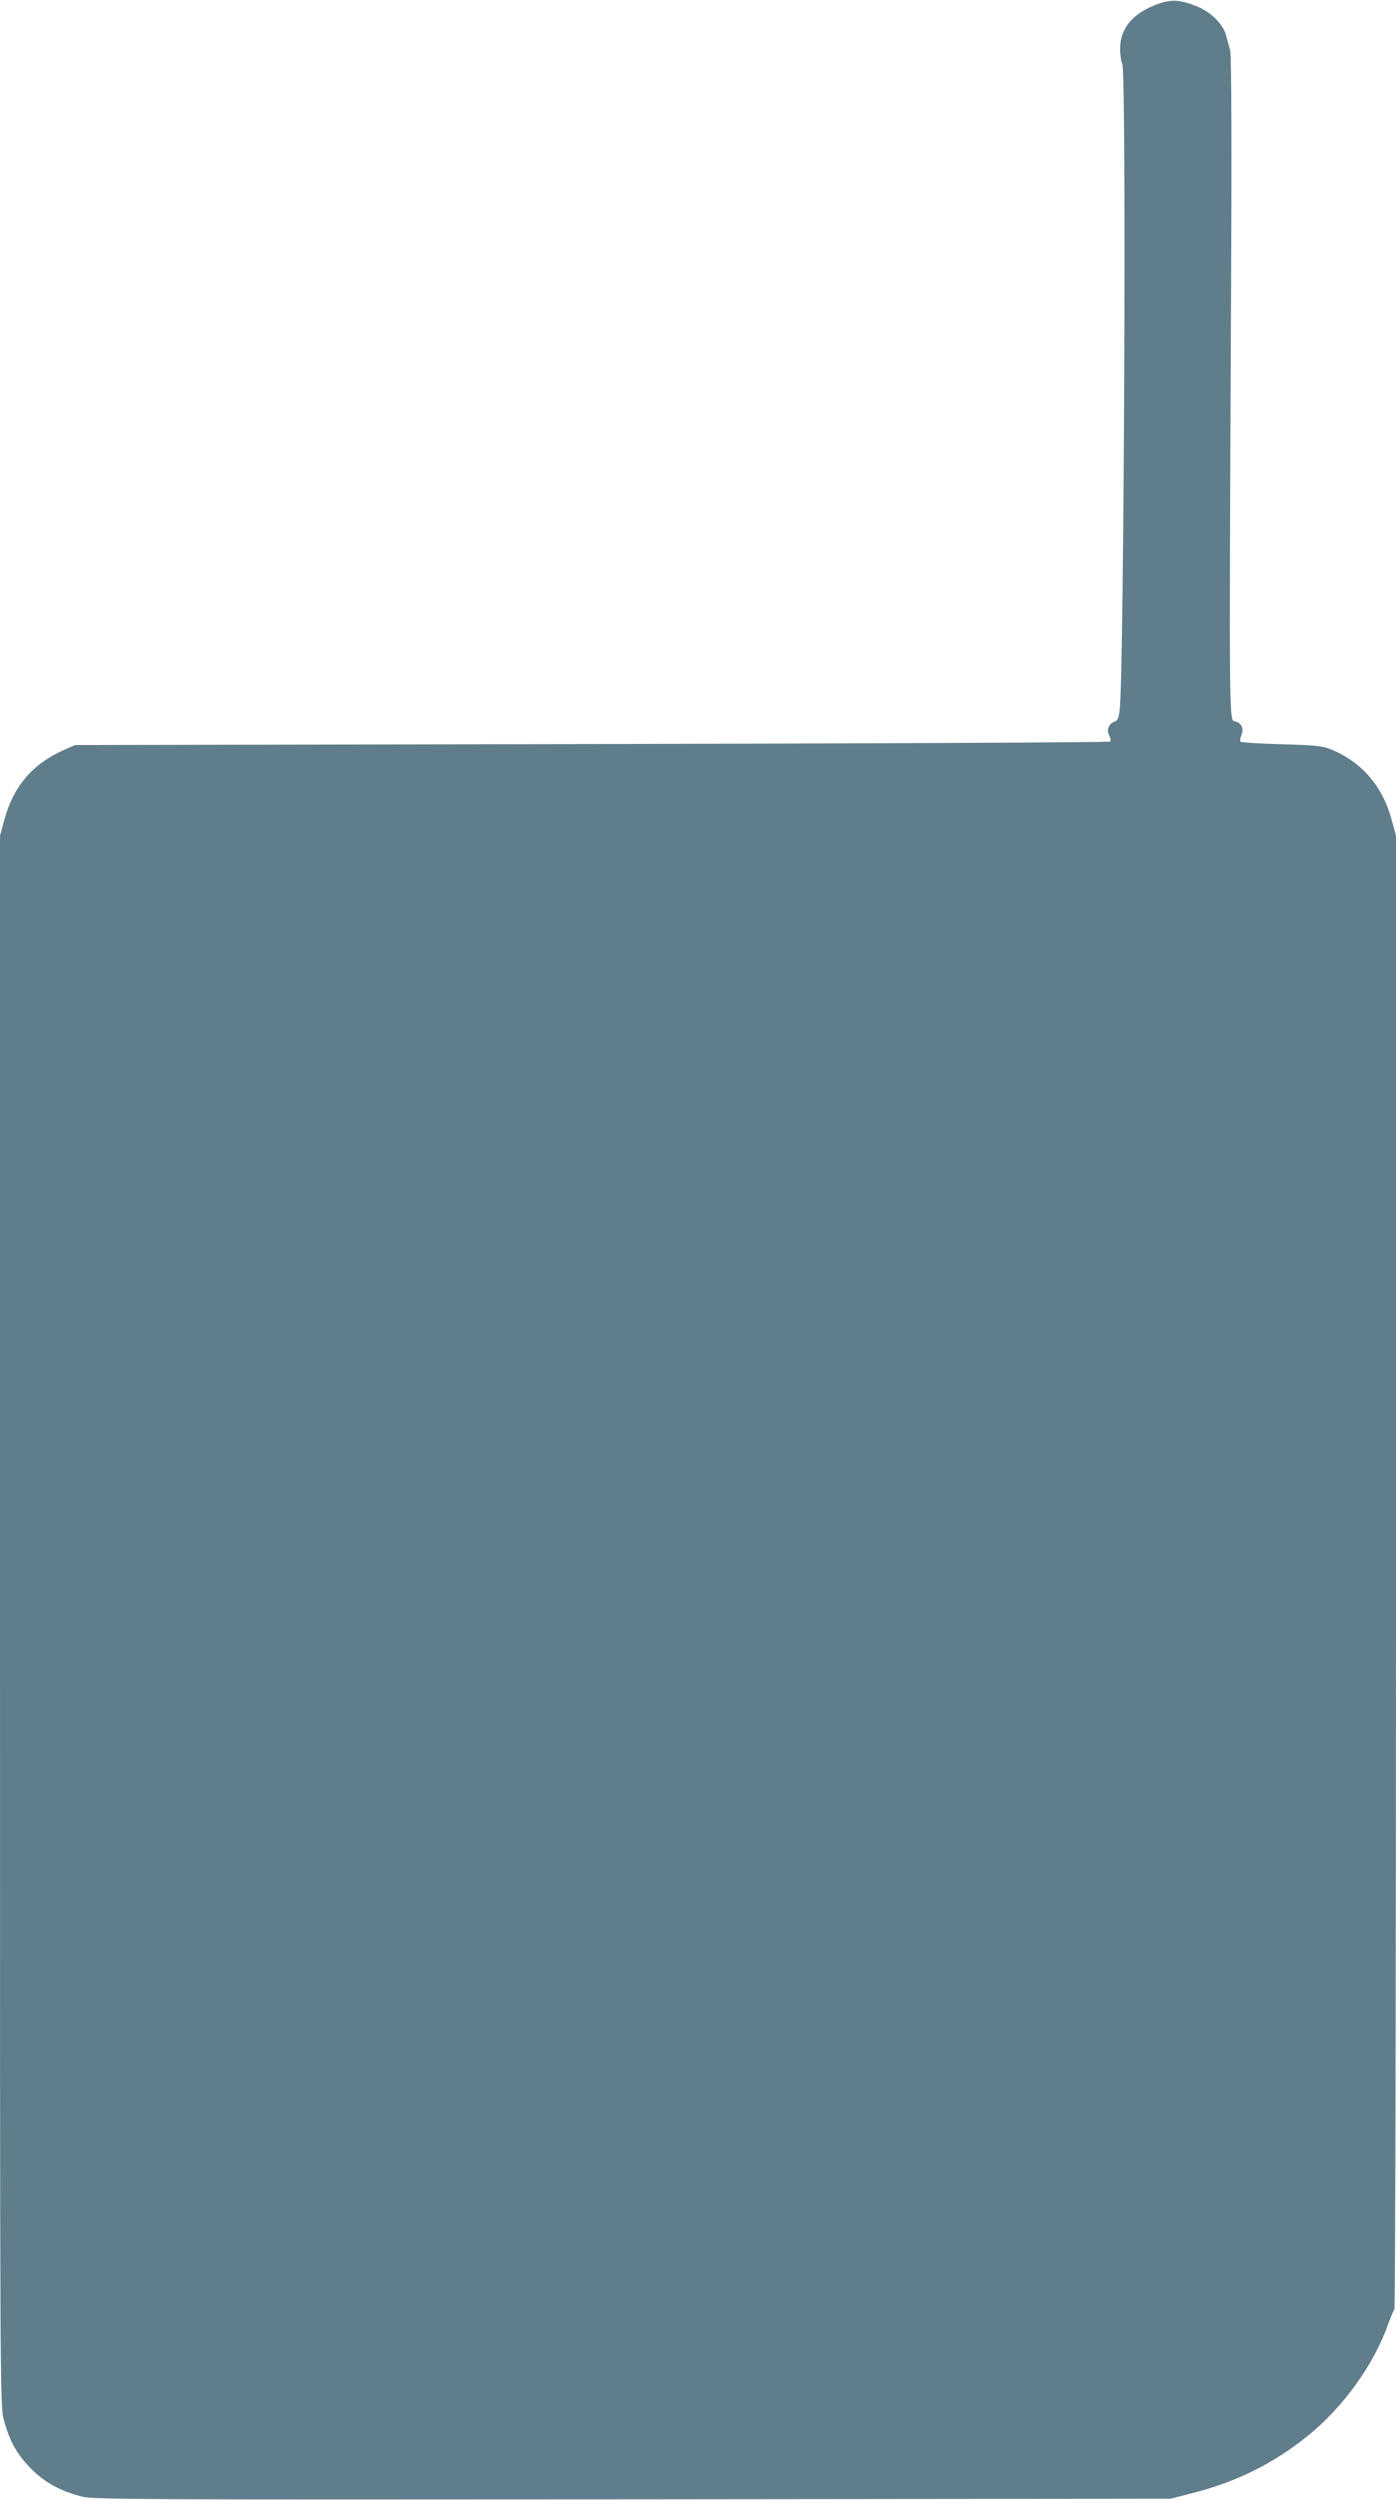 <?xml version="1.0" standalone="no"?>
<!DOCTYPE svg PUBLIC "-//W3C//DTD SVG 20010904//EN"
 "http://www.w3.org/TR/2001/REC-SVG-20010904/DTD/svg10.dtd">
<svg version="1.0" xmlns="http://www.w3.org/2000/svg"
 width="715pt" height="1280pt" viewBox="0 0 715 1280"
 preserveAspectRatio="xMidYMid meet">
<g transform="translate(0,1280) scale(0.1,-0.1)"
fill="#607d8b" stroke="none">
<path d="M5921 12776 c-121 -46 -184 -123 -184 -225 0 -31 5 -66 11 -78 22
-41 9 -3099 -13 -3305 -5 -44 -11 -59 -26 -63 -30 -10 -43 -43 -28 -71 7 -13
9 -27 5 -31 -4 -5 -1199 -10 -2654 -13 l-2647 -5 -55 -24 c-165 -73 -262 -188
-309 -363 l-21 -78 0 -4020 c0 -3993 0 -4021 20 -4093 31 -111 67 -175 139
-248 72 -72 149 -114 261 -143 60 -15 274 -16 2820 -14 l2755 3 105 27 c230
58 419 151 598 295 183 148 340 367 412 573 13 36 27 69 32 74 4 6 8 1706 8
3778 l0 3768 -21 78 c-47 175 -152 298 -310 364 -48 19 -78 22 -256 27 -111 3
-205 9 -209 13 -4 5 -2 19 4 34 14 30 2 59 -27 69 -37 11 -36 -126 -26 2165 4
777 2 1248 -4 1270 -5 19 -15 55 -21 78 -16 60 -80 123 -156 152 -86 33 -129
34 -203 6z"/>
</g>
</svg>
